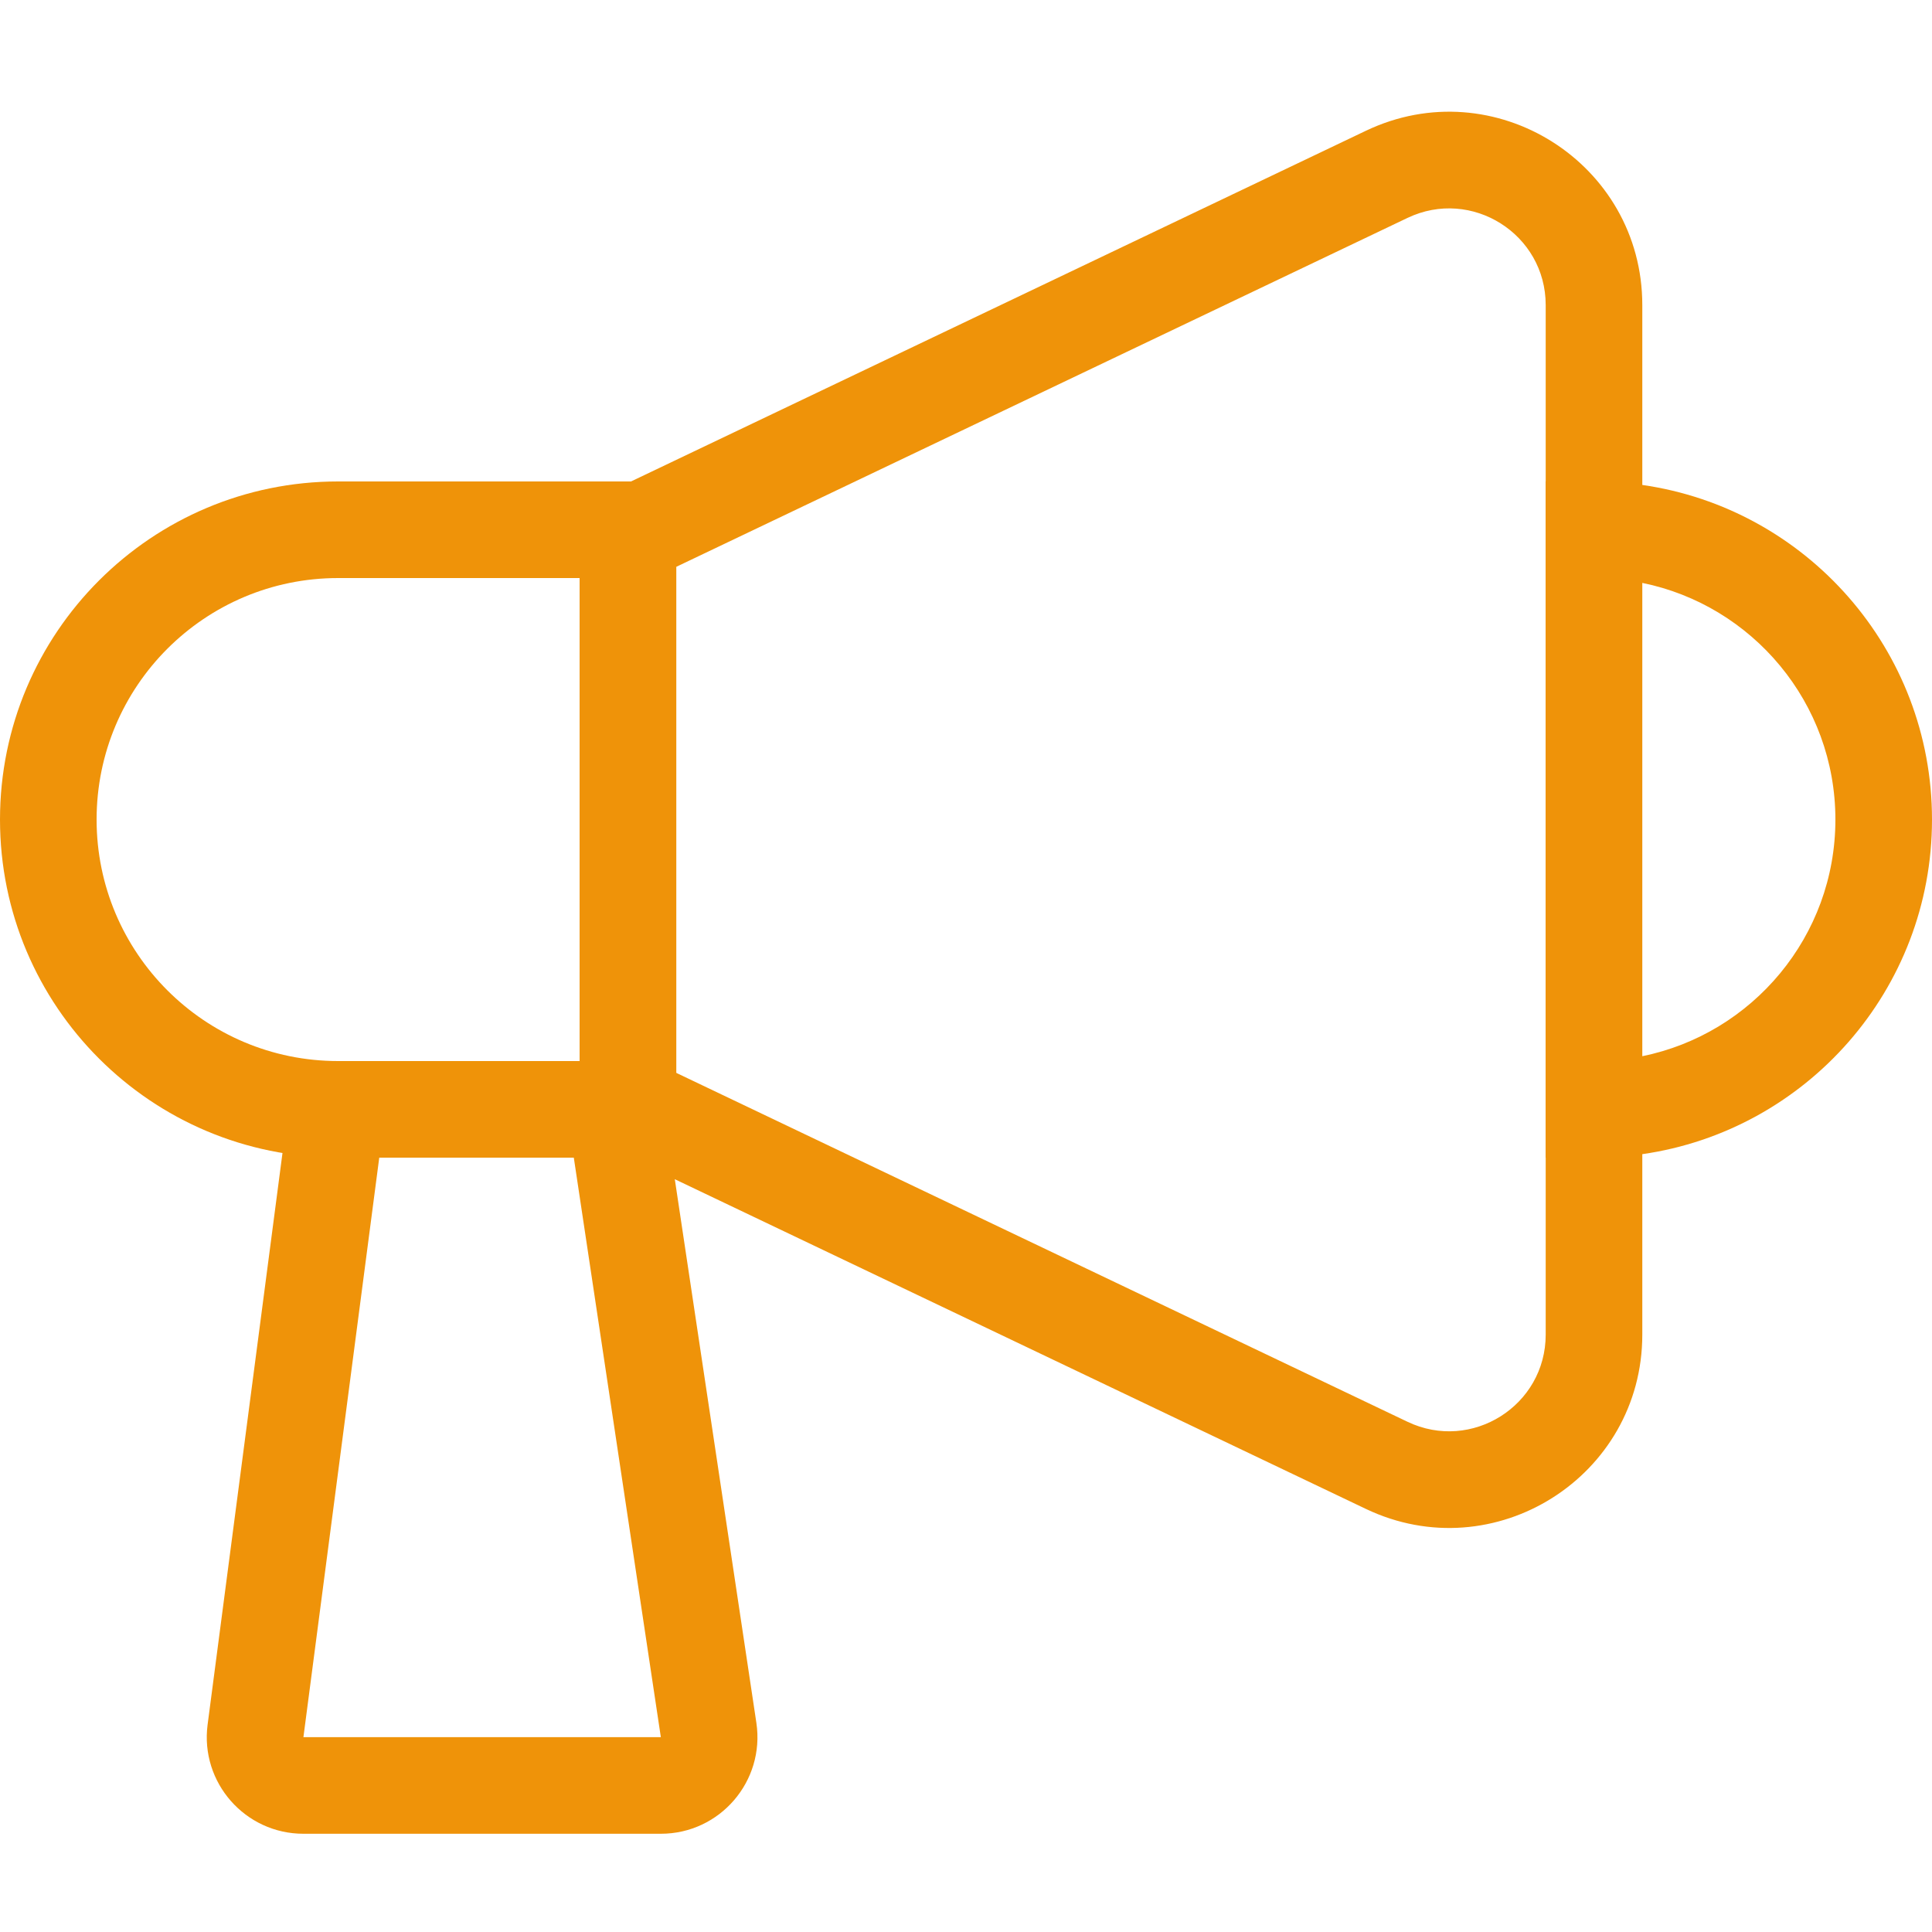 <svg xmlns="http://www.w3.org/2000/svg" width="20" height="20" viewBox="0 0 20 20" fill="none">
  <g clip-path="url(#clip0_12951_127627)">
    <path fill-rule="evenodd" clip-rule="evenodd" d="M7 5.868V11.106L14.57 14.718C15.234 15.035 16.001 14.551 16.001 13.816V3.158C16.001 2.423 15.234 1.939 14.57 2.256L7 5.868ZM6 11.737L14.139 15.62C15.467 16.254 17.001 15.286 17.001 13.816V3.158C17.001 1.688 15.467 0.72 14.139 1.354L6 5.238V11.737Z" fill="#EF9309"/>
    <path fill-rule="evenodd" clip-rule="evenodd" d="M6 5.984H3.5C2.119 5.984 1 7.103 1 8.484C1 9.864 2.119 10.984 3.5 10.984H6V5.984ZM3.5 4.984C1.567 4.984 0 6.551 0 8.484C0 10.417 1.567 11.983 3.5 11.983H7.001V4.984H3.5Z" fill="#EF9309"/>
    <path fill-rule="evenodd" clip-rule="evenodd" d="M3.926 11.984L3.141 17.983H6.841L5.94 11.984H3.926ZM6.802 10.984H3.049L2.149 17.854C2.071 18.452 2.537 18.983 3.141 18.983H6.841C7.452 18.983 7.92 18.44 7.83 17.835L6.802 10.984Z" fill="#EF9309"/>
    <path fill-rule="evenodd" clip-rule="evenodd" d="M17 5.02C16.837 4.996 16.67 4.984 16.5 4.984H16V11.983H16.5C16.67 11.983 16.837 11.971 17 11.948C18.696 11.705 20 10.247 20 8.484C20 6.721 18.696 5.262 17 5.02ZM17 10.934C18.141 10.702 19 9.693 19 8.484C19 7.275 18.141 6.266 17 6.034V10.934Z" fill="#EF9309"/>
  </g>
  <defs>
    <clipPath id="clip0_12951_127627">
      <rect width="20" height="20" fill="white"/>
    </clipPath>
  </defs>
</svg>